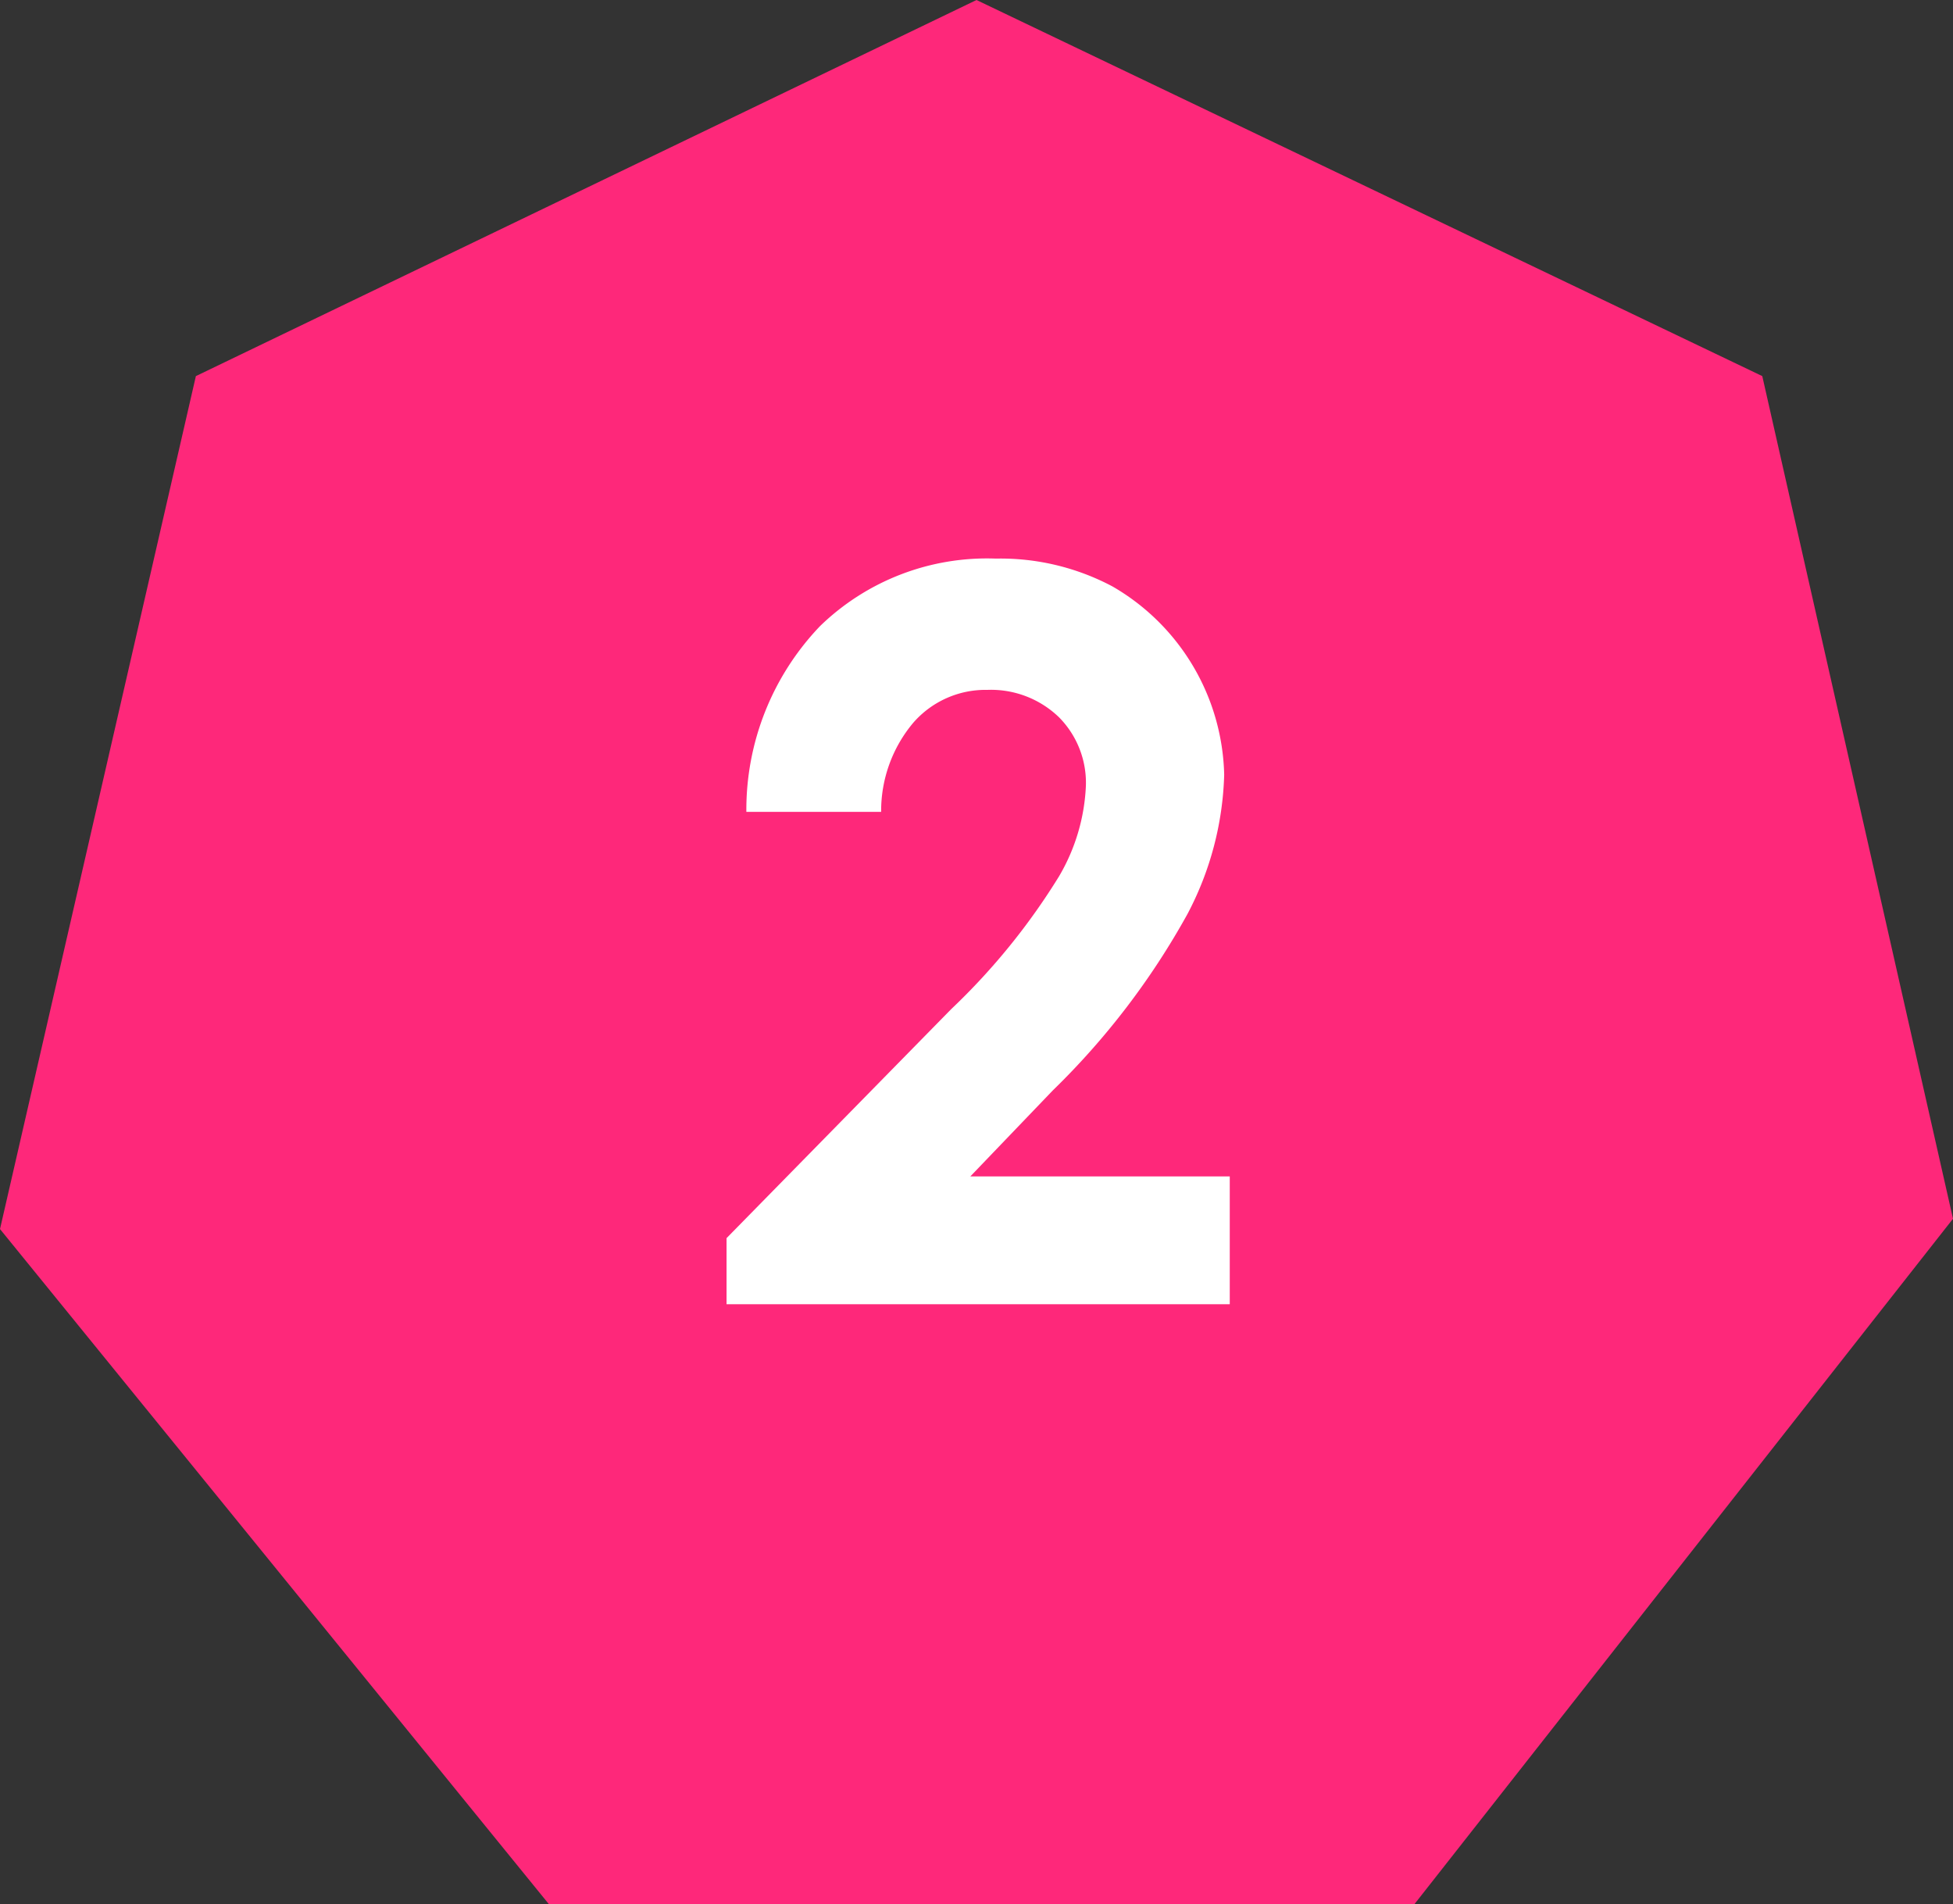 <svg id="_2" data-name="2" xmlns="http://www.w3.org/2000/svg" xmlns:xlink="http://www.w3.org/1999/xlink" viewBox="0 0 94.62 92.24"><rect x="0" y="0" width="94.62" height="92.24" fill="#333333" stroke="none"/><defs><style>.cls-1{fill:none;}.cls-2{clip-path:url(#clip-path);}.cls-3{fill:#fe287a;}.cls-4{fill:#fff;}</style><clipPath id="clip-path" transform="translate(-2.69 -4.25)"><rect class="cls-1" x="2.69" y="4.25" width="94.62" height="92.24"/></clipPath></defs><g id="Vector_Smart_Object" data-name="Vector Smart Object"><g class="cls-2"><polygon class="cls-3" points="47.31 0 9.49 18.22 0 59.54 26.59 92.24 68.53 92.24 94.62 59.04 85.38 18.22 47.31 0"/><polygon class="cls-3" points="34.23 36.48 47.31 30.17 60.47 36.48 63.67 50.59 54.65 62.07 40.14 62.07 30.95 50.76 34.23 36.48"/><path class="cls-3" d="M50,34.42v0Z" transform="translate(-2.69 -4.25)"/><line class="cls-3" x1="60.47" y1="36.47" x2="84.69" y2="18.7"/><path class="cls-3" d="M97.31,63.29,66.36,54.84Z" transform="translate(-2.69 -4.25)"/><path class="cls-3" d="M71.22,96.5,57.34,66.32Z" transform="translate(-2.69 -4.25)"/><path class="cls-3" d="M29.28,96.5,42.83,66.32Z" transform="translate(-2.69 -4.25)"/><path class="cls-3" d="M2.69,63.79l31-8.78Z" transform="translate(-2.69 -4.25)"/><line class="cls-3" x1="34.23" y1="36.47" x2="9.49" y2="18.22"/></g></g><path class="cls-4" d="M45.38,43.58H38.85a12.86,12.86,0,0,1,3.57-9,11.61,11.61,0,0,1,8.51-3.27,11.56,11.56,0,0,1,5.66,1.35A10.82,10.82,0,0,1,62,41.78a15.33,15.33,0,0,1-1.78,6.75,36.63,36.63,0,0,1-6.52,8.54l-4,4.17H62.27v6.19H37.89v-3.2l10.89-11.1A32,32,0,0,0,54,46.7a9.43,9.43,0,0,0,1.3-4.39A4.51,4.51,0,0,0,54,39a4.74,4.74,0,0,0-3.48-1.33,4.64,4.64,0,0,0-3.59,1.6A6.64,6.64,0,0,0,45.38,43.58Z" transform="translate(-2.69 -4.25)"/></svg>